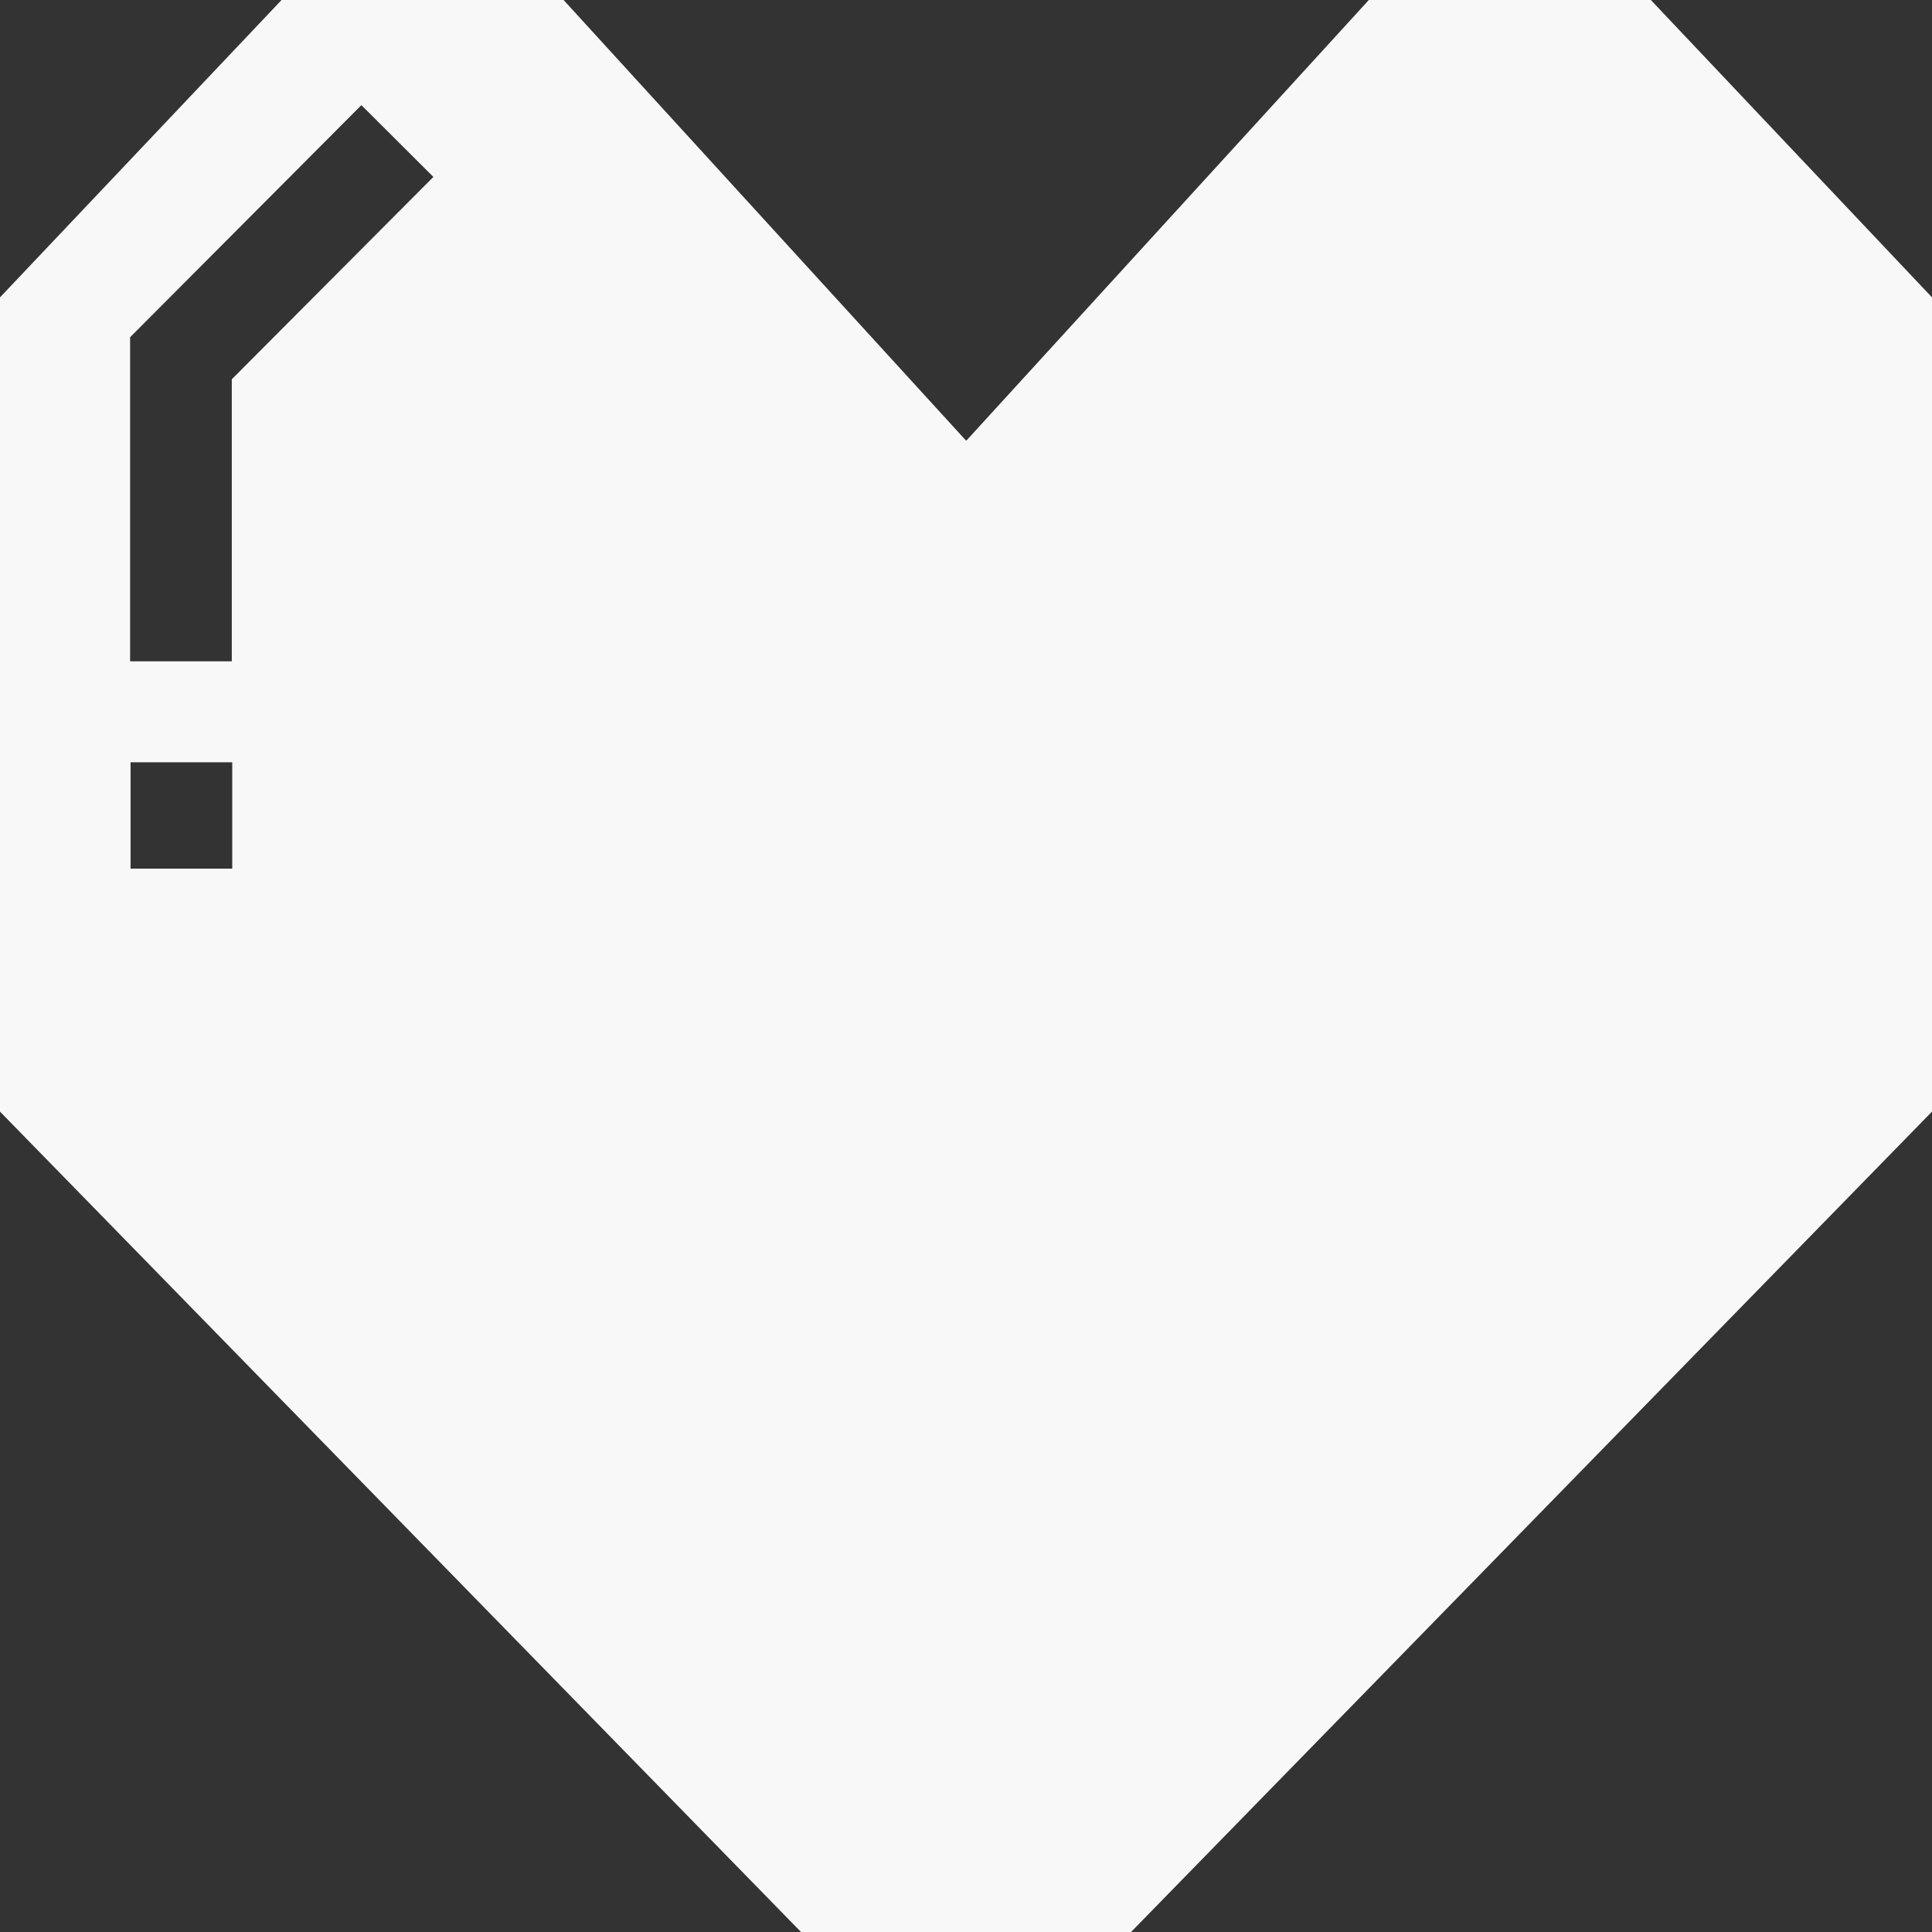 <?xml version="1.0" encoding="UTF-8"?> <svg xmlns="http://www.w3.org/2000/svg" width="38" height="38" viewBox="0 0 38 38" fill="none"><rect x="0" y="0" width="38" height="38" fill="#333333" stroke="none"/> <path fill-rule="evenodd" clip-rule="evenodd" d="M32.47 0H31.117H30.833H29.053H27.157H26.923L19.012 8.661H18.996L11.085 0H10.851H8.955H7.176H6.892H5.538L0 5.849V17.895V18.308V21.864L15.755 38H22.25V37.996L38 21.864V18.308V17.895V5.849L32.47 0ZM2.851 6.34L7.108 2.068L8.524 3.48L4.559 7.46V13.007H2.559V7.046V6.633L2.851 6.34ZM4.568 17.085V14.993H2.568V17.085H4.568Z" fill="#F8F8F8"></path> </svg> 
